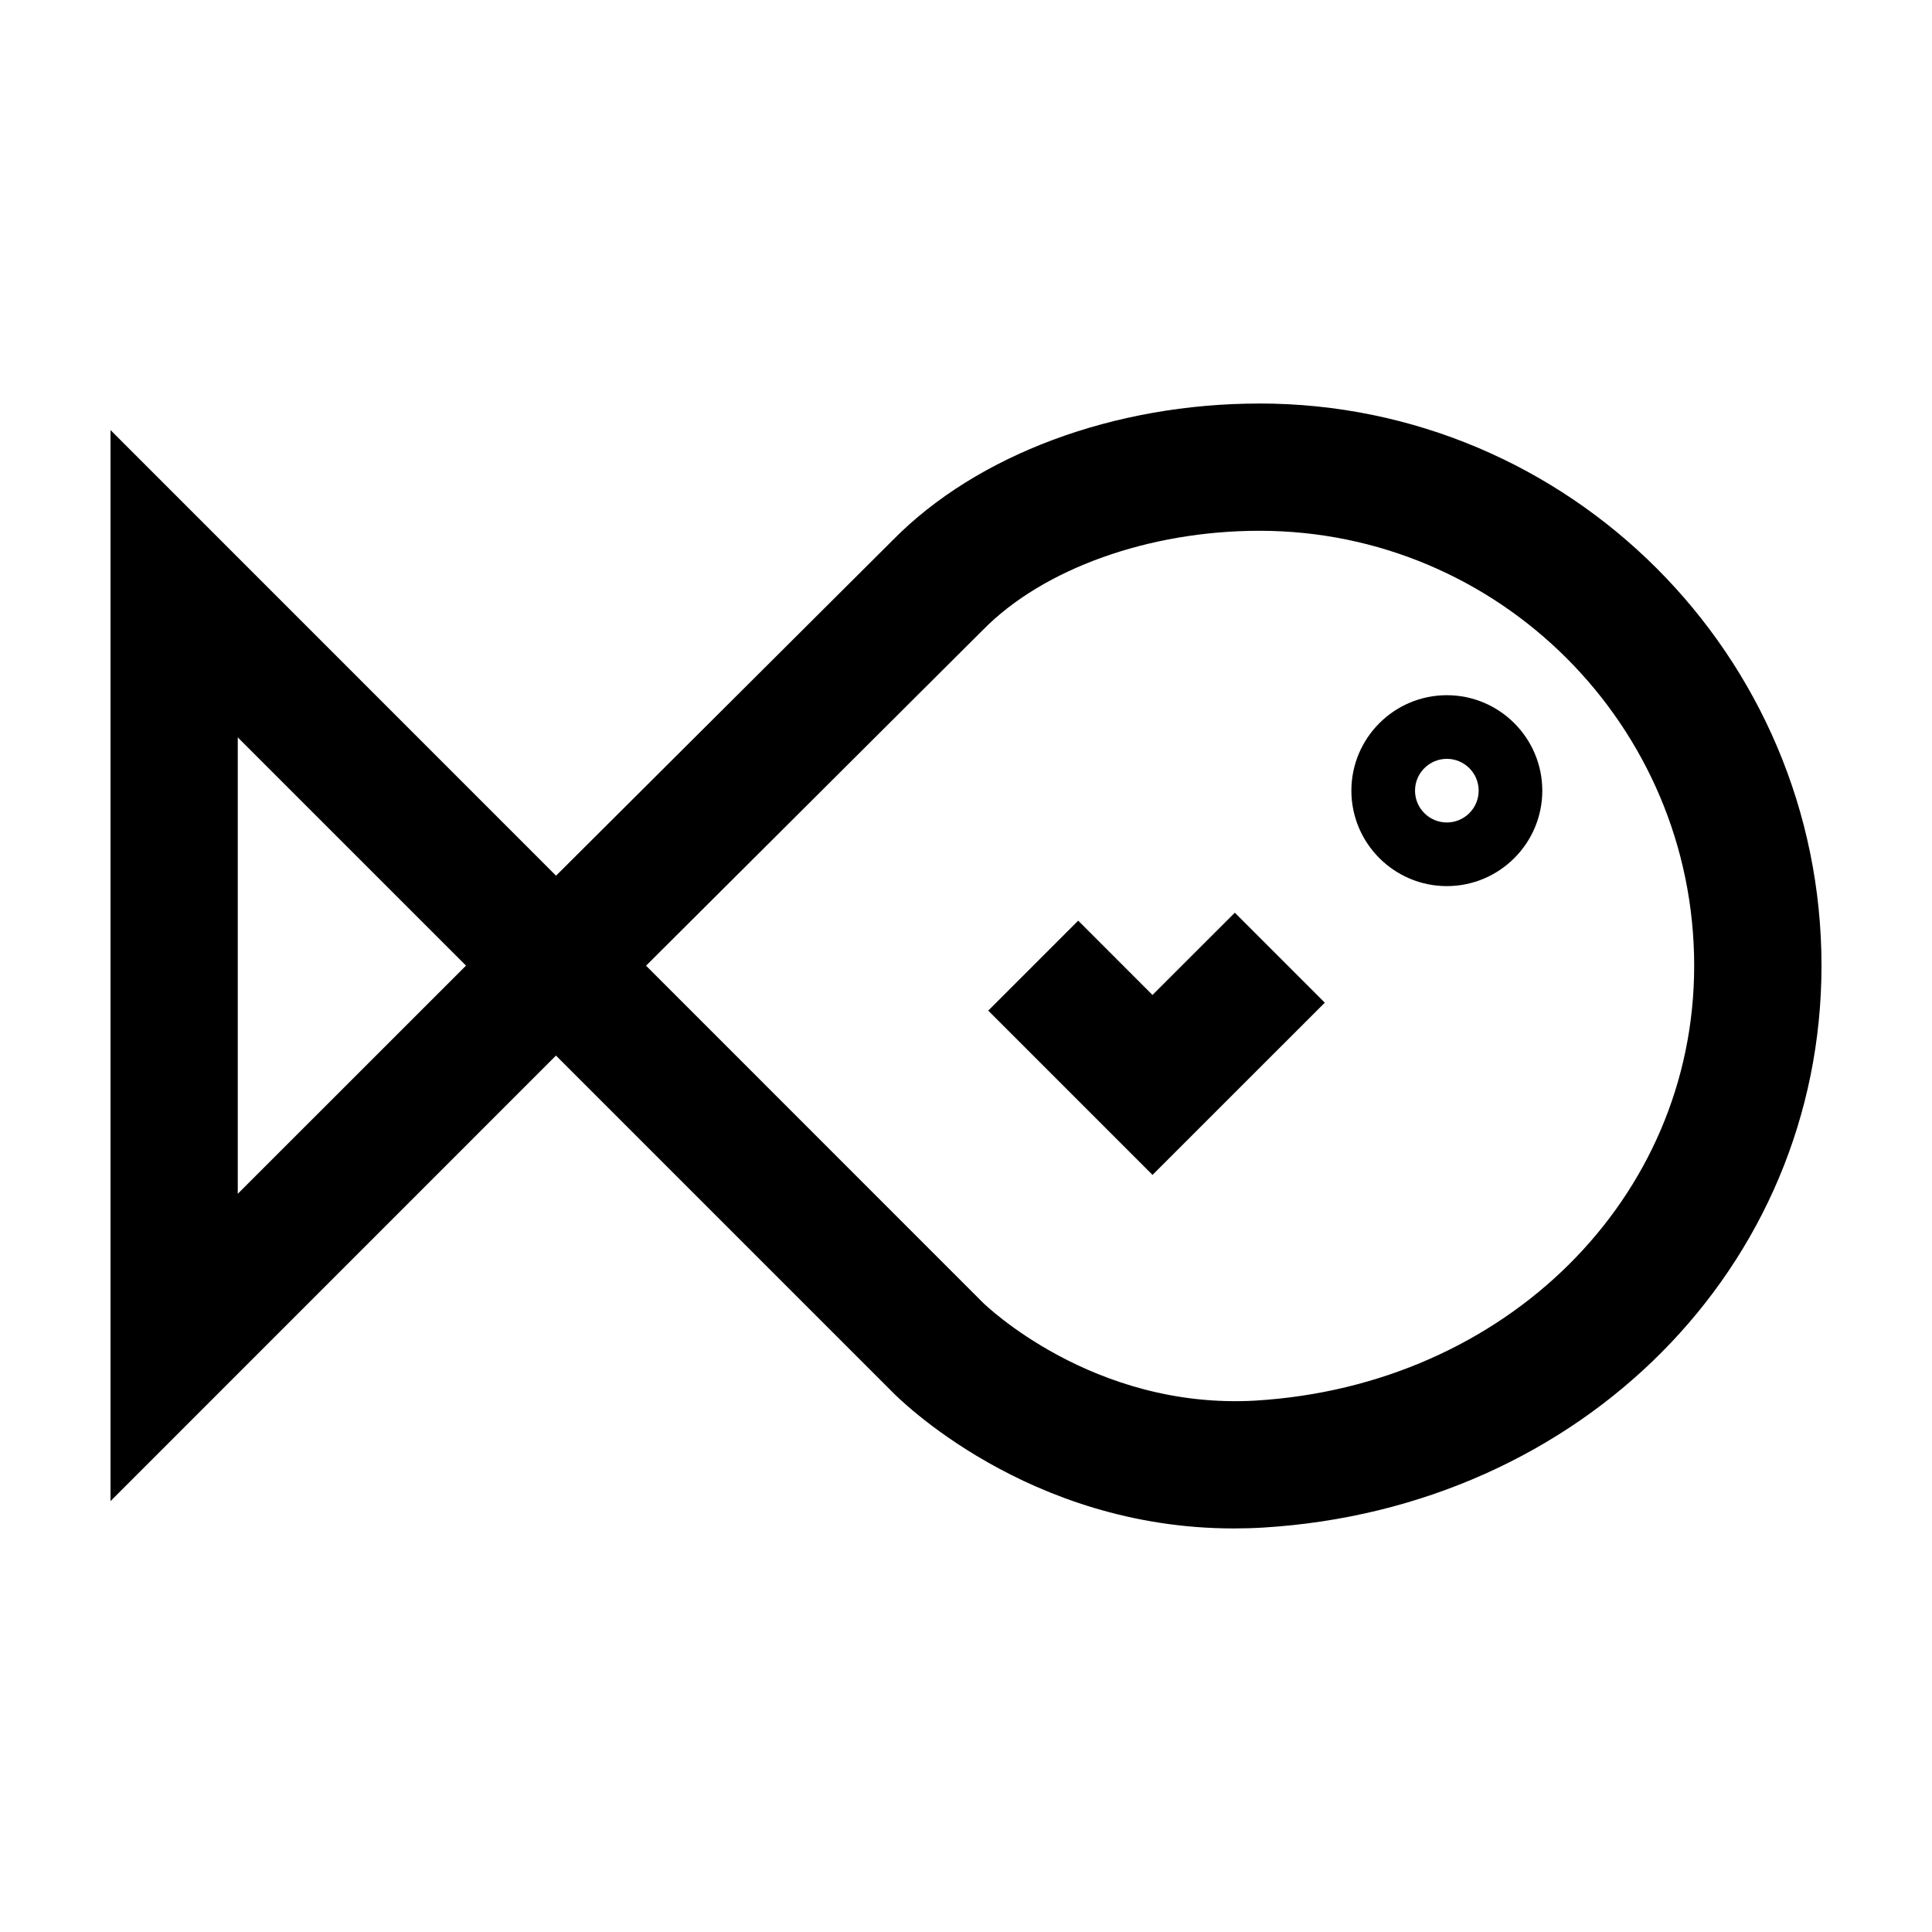 <?xml version="1.0" encoding="UTF-8"?>
<!-- Uploaded to: ICON Repo, www.iconrepo.com, Generator: ICON Repo Mixer Tools -->
<svg fill="#000000" width="800px" height="800px" version="1.1" viewBox="144 144 512 512" xmlns="http://www.w3.org/2000/svg">
 <path d="m477.77 250.94c-38.535 0-74.891 13.566-97.141 36.168l-89.27 88.957-118.07-118.09v283.83l118.05-118.07 89.094 89.098c1.43 1.477 35.762 36.219 90.484 36.219 2.59 0 5.203-0.066 7.871-0.23 84.328-5.117 147.93-69.145 147.93-148.93 0-82.137-66.832-148.96-148.95-148.96zm-270.76 209.43v-120.96l60.461 60.457 0.023 0.035zm269.73 54.805c-43.203 2.469-71.898-25.609-72.297-26l-89.234-89.254 89.336-89.039c15.91-16.172 43.973-26.219 73.219-26.219 63.523 0 115.21 51.691 115.21 115.24 0.016 61.691-49.961 111.25-116.24 115.27zm50.688-186.94c-13.957 0-25.297 11.348-25.297 25.297 0 13.949 11.348 25.297 25.297 25.297s25.297-11.348 25.297-25.297c-0.008-13.945-11.344-25.297-25.297-25.297zm0 33.73c-4.644 0-8.43-3.777-8.43-8.434 0-4.648 3.785-8.43 8.43-8.43s8.434 3.777 8.434 8.43c0 4.656-3.789 8.434-8.434 8.434zm-56.184 23.91 23.844 23.844-45.656 45.645-43.535-43.539 23.84-23.844 19.688 19.695z"/>
</svg>
